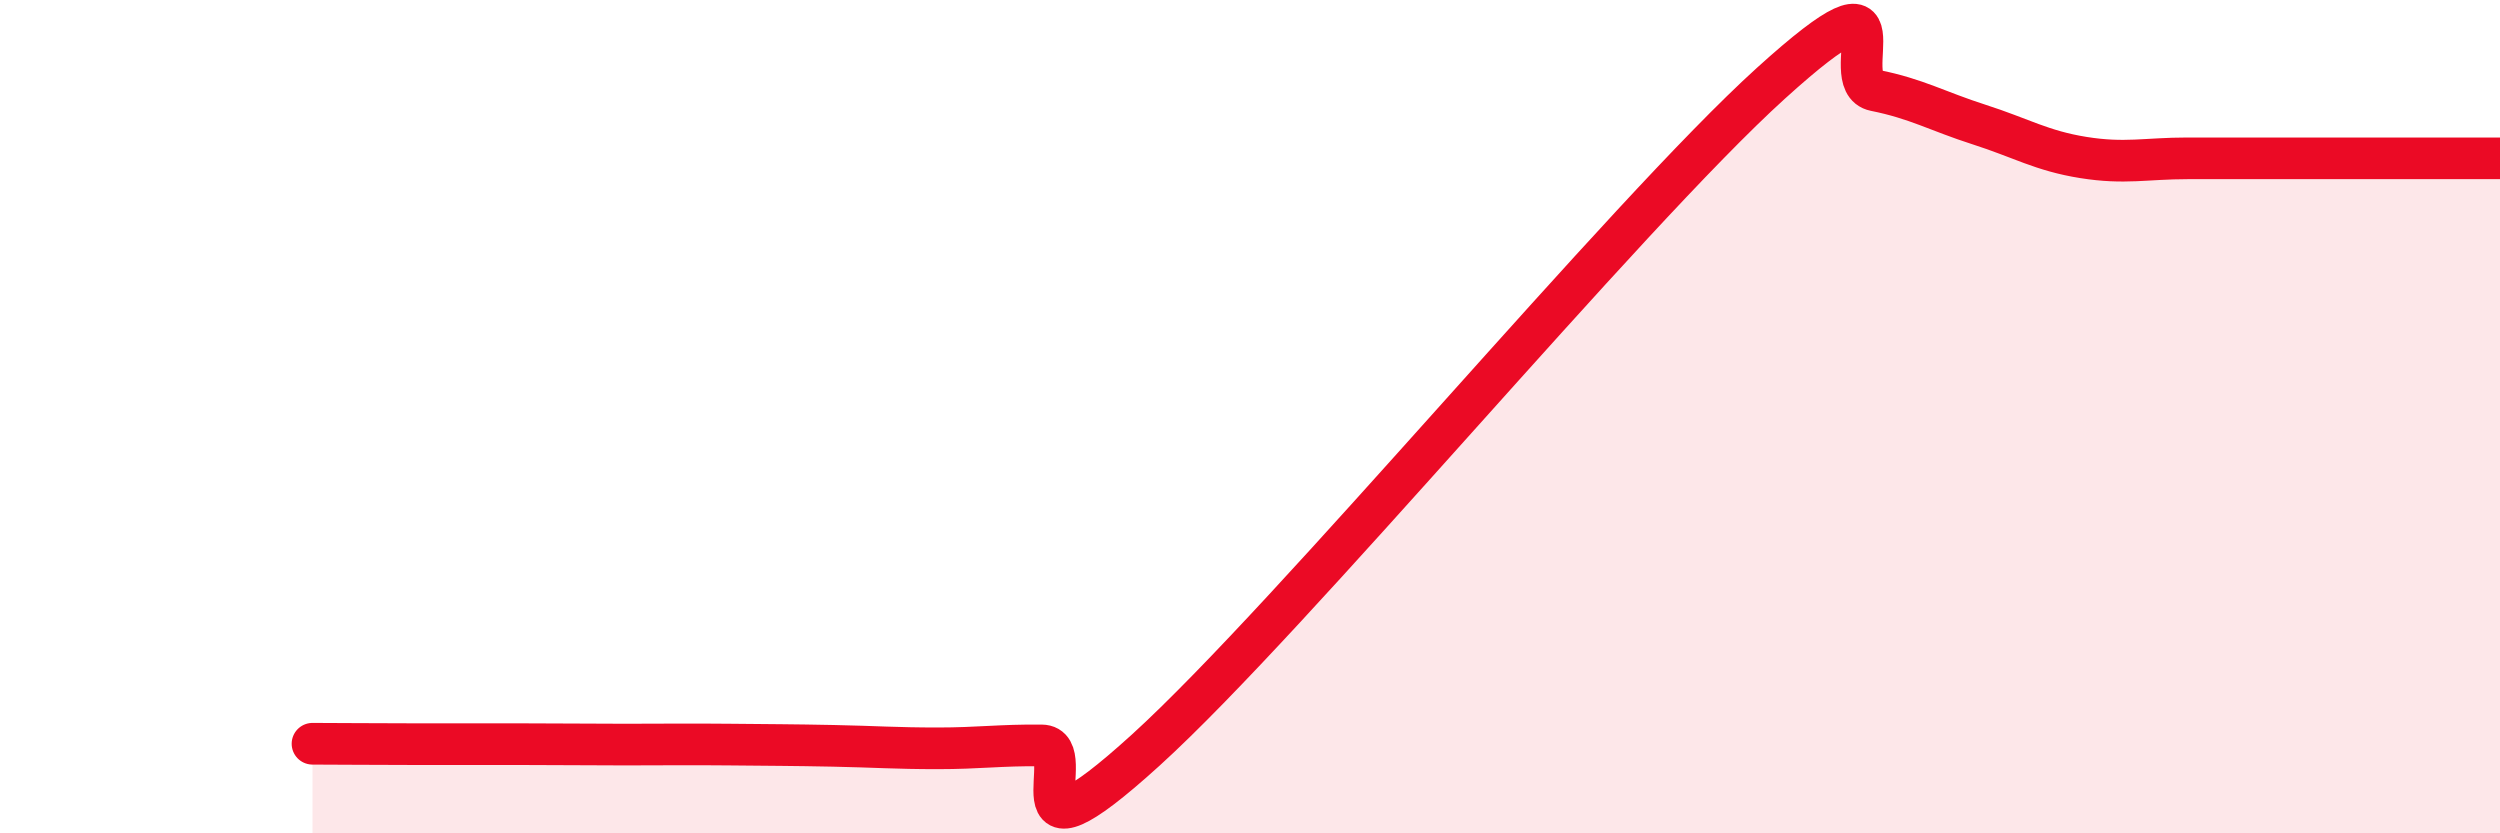 
    <svg width="60" height="20" viewBox="0 0 60 20" xmlns="http://www.w3.org/2000/svg">
      <path
        d="M 7.5,17.85 C 8,17.85 9,17.86 10,17.86 C 11,17.86 11.5,17.86 12.5,17.86 C 13.5,17.86 14,17.87 15,17.87 C 16,17.87 16.5,17.86 17.5,17.87 C 18.5,17.88 19,17.88 20,17.9 C 21,17.92 21.5,17.96 22.5,17.96 C 23.5,17.96 24,17.88 25,17.89 C 26,17.9 24,21.18 27.5,18 C 31,14.82 39,5.17 42.5,2 C 46,-1.17 44,1.97 45,2.17 C 46,2.37 46.5,2.67 47.5,2.99 C 48.5,3.31 49,3.62 50,3.78 C 51,3.94 51.5,3.8 52.5,3.8 C 53.5,3.8 54,3.8 55,3.8 C 56,3.8 56.5,3.8 57.5,3.8 C 58.5,3.8 59.5,3.8 60,3.8L60 20L7.5 20Z"
        fill="#EB0A25"
        opacity="0.1"
        stroke-linecap="round"
        stroke-linejoin="round"
      />
      <path
        d="M 7.5,17.85 C 8,17.85 9,17.86 10,17.86 C 11,17.86 11.5,17.86 12.5,17.86 C 13.5,17.86 14,17.87 15,17.87 C 16,17.87 16.5,17.86 17.5,17.87 C 18.5,17.88 19,17.88 20,17.9 C 21,17.92 21.5,17.96 22.5,17.96 C 23.5,17.96 24,17.88 25,17.89 C 26,17.9 24,21.18 27.5,18 C 31,14.82 39,5.17 42.5,2 C 46,-1.17 44,1.97 45,2.17 C 46,2.37 46.5,2.67 47.5,2.99 C 48.5,3.31 49,3.62 50,3.78 C 51,3.94 51.5,3.8 52.5,3.8 C 53.5,3.8 54,3.8 55,3.8 C 56,3.8 56.5,3.8 57.5,3.8 C 58.5,3.8 59.5,3.8 60,3.8"
        stroke="#EB0A25"
        stroke-width="1"
        fill="none"
        stroke-linecap="round"
        stroke-linejoin="round"
      />
    </svg>
  